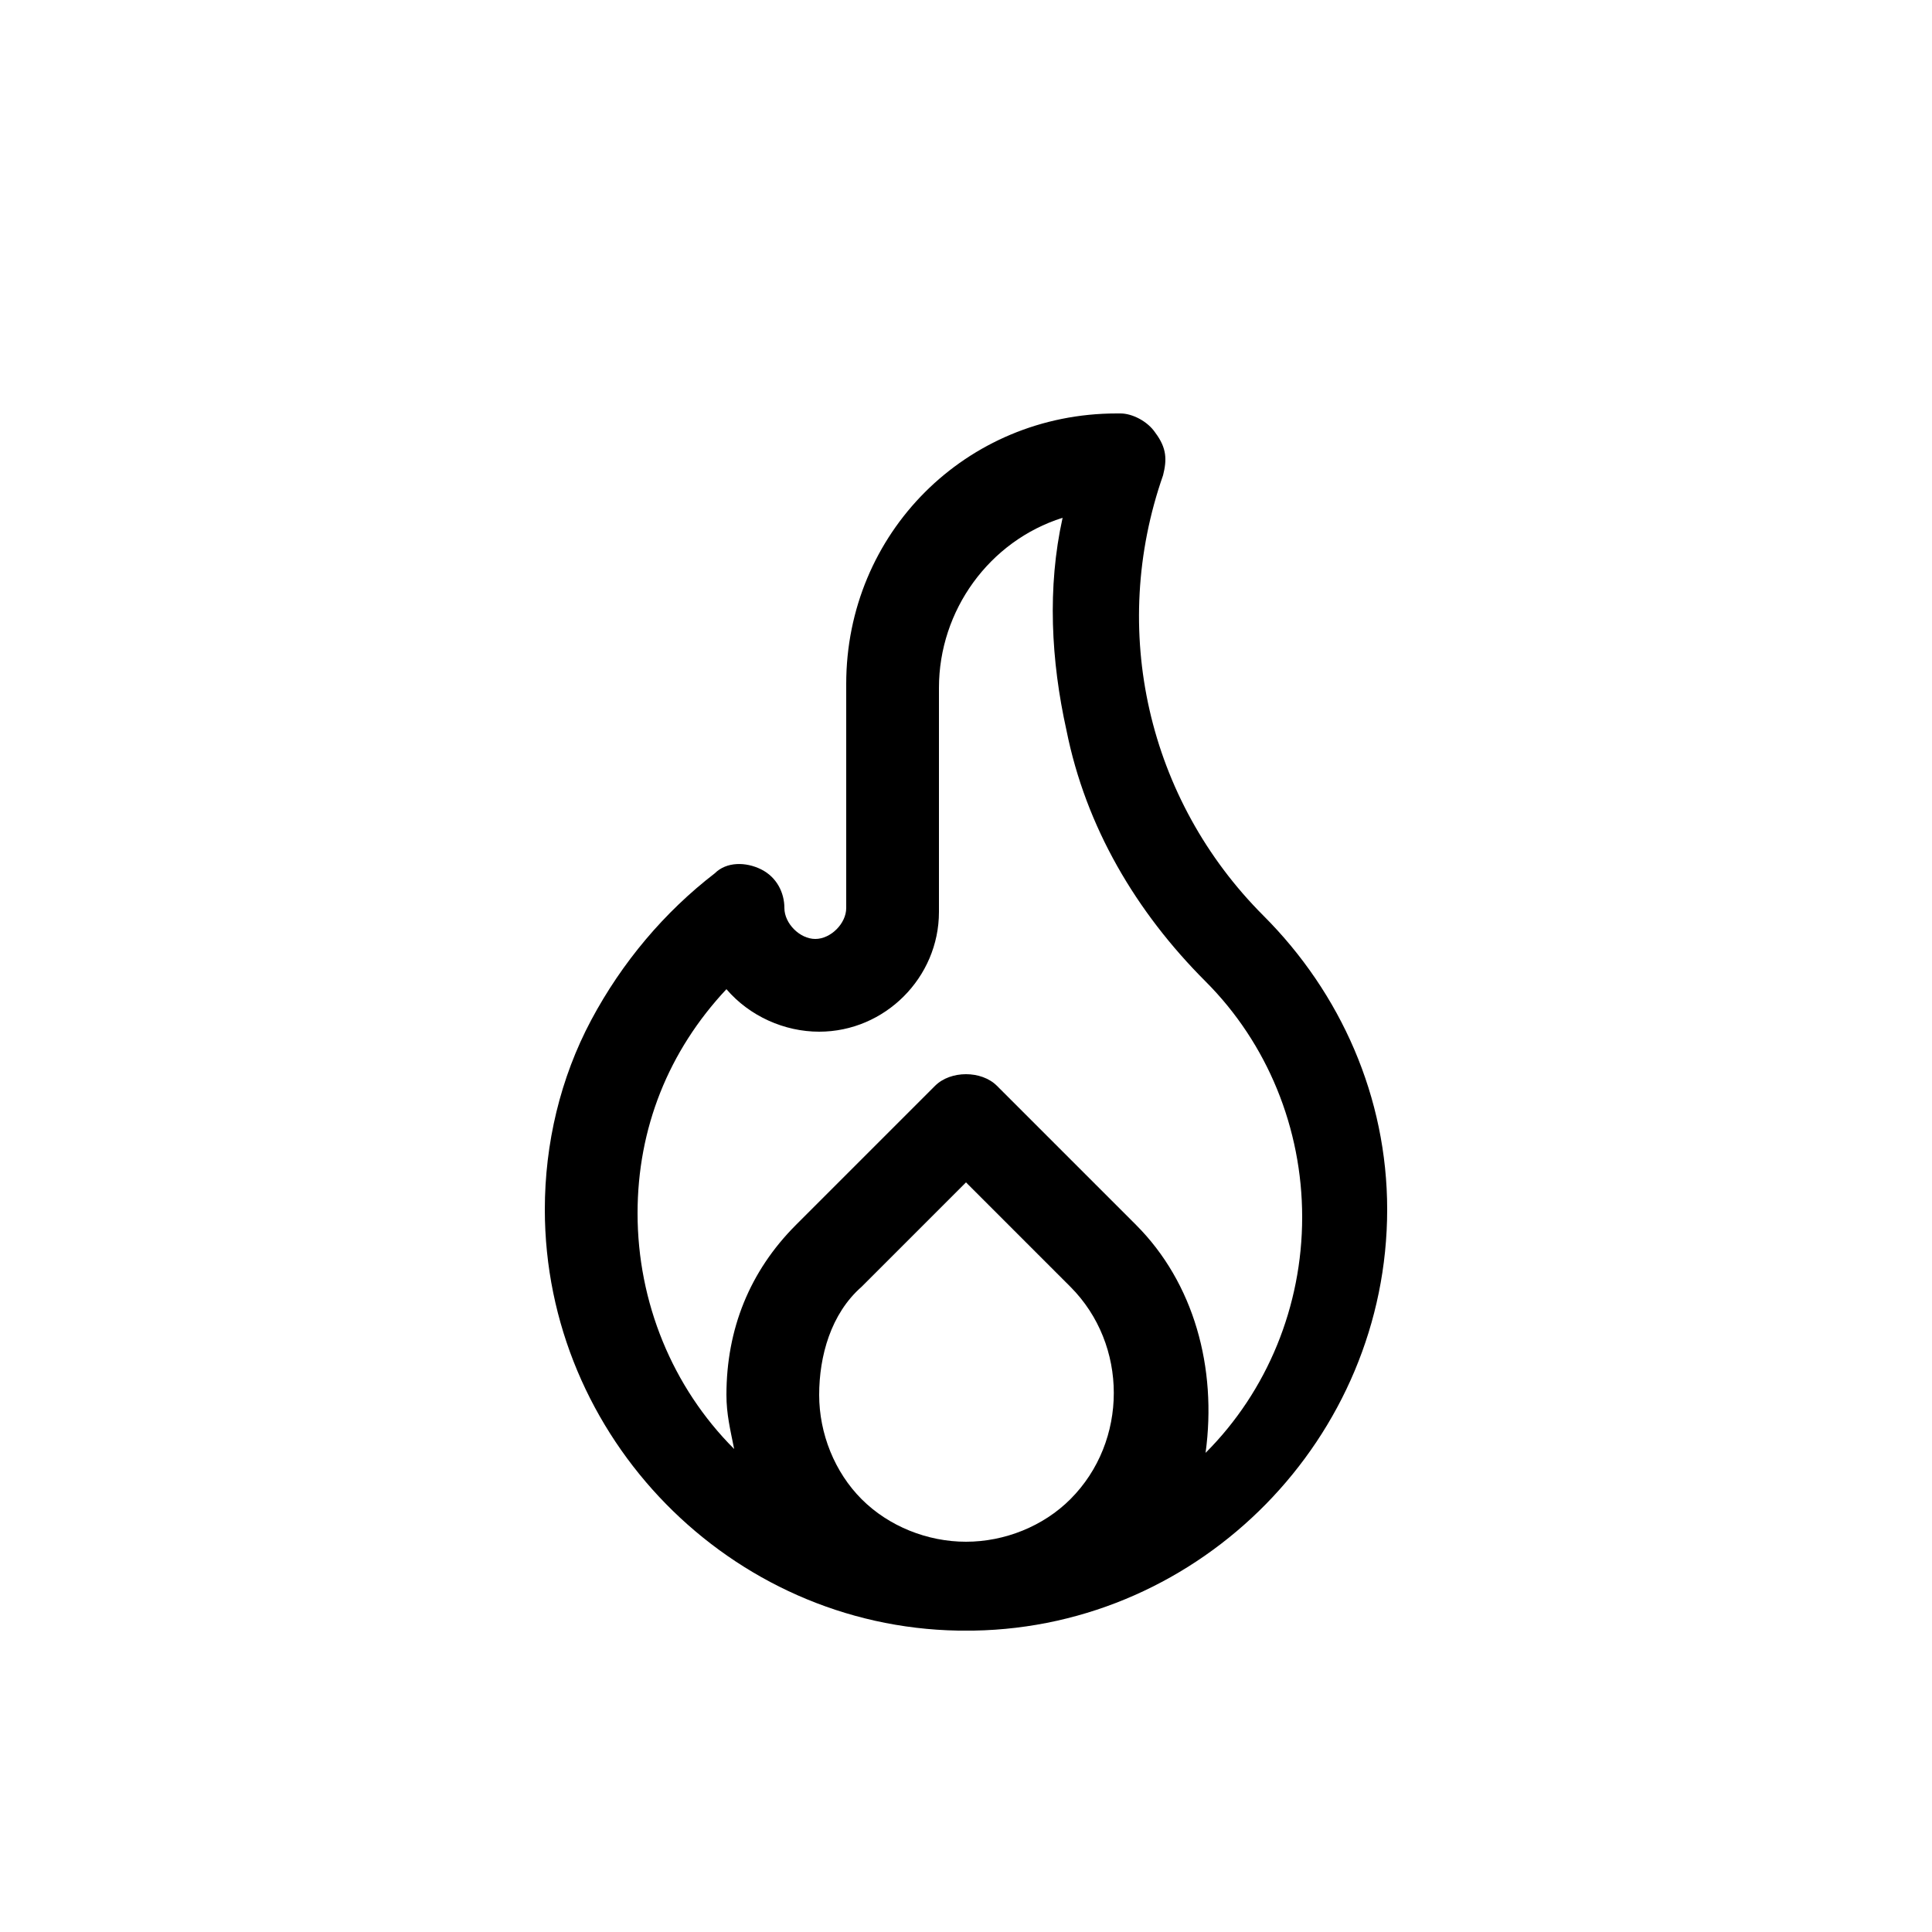 <?xml version="1.0" encoding="utf-8"?>
<!-- Generator: Adobe Illustrator 19.0.0, SVG Export Plug-In . SVG Version: 6.00 Build 0)  -->
<svg version="1.0" id="Capa_1" xmlns="http://www.w3.org/2000/svg" xmlns:xlink="http://www.w3.org/1999/xlink" x="0px" y="0px"
	 viewBox="0 0 50 50" style="enable-background:new 0 0 50 50;" xml:space="preserve">
<style type="text/css">
	.st0{fill:#000000;}
</style>
<path id="XMLID_1248_" class="st0" d="M32.7,23.7c-3-3-4-7.4-2.6-11.4c0.1-0.4,0.1-0.7-0.2-1.1c-0.2-0.3-0.6-0.5-0.9-0.5h-0.1
	c-3.9,0-7,3.1-7,7v5.8c0,0.4-0.4,0.8-0.8,0.8s-0.8-0.4-0.8-0.8c0-0.4-0.2-0.8-0.6-1c-0.4-0.2-0.9-0.2-1.2,0.1
	c-1.3,1-2.4,2.3-3.2,3.8c-0.8,1.5-1.2,3.2-1.2,4.9c0,5.9,4.8,10.8,10.7,10.9l0.2,0l0.2,0c5.9-0.1,10.7-5,10.7-10.9
	C35.9,28.4,34.7,25.7,32.7,23.7z M29.4,31.7l-3.6-3.6c-0.2-0.2-0.5-0.3-0.8-0.3c-0.3,0-0.6,0.1-0.8,0.3l-3.6,3.6
	c-1.2,1.2-1.8,2.7-1.8,4.4c0,0.5,0.1,0.9,0.2,1.4c-1.6-1.6-2.5-3.8-2.5-6.1c0-2.2,0.8-4.2,2.3-5.8c0.6,0.7,1.5,1.1,2.4,1.1
	c1.7,0,3.1-1.4,3.1-3.1v-5.8c0-2,1.3-3.8,3.2-4.4c-0.4,1.8-0.3,3.7,0.1,5.5c0.5,2.5,1.8,4.7,3.6,6.5c1.6,1.6,2.5,3.8,2.5,6.1
	c0,2.3-0.9,4.5-2.5,6.1C31.5,35.4,30.9,33.2,29.4,31.7z M22.3,33.3l2.7-2.7l2.7,2.7c1.5,1.5,1.5,4,0,5.5C27,39.5,26,39.9,25,39.9
	c-1,0-2-0.4-2.7-1.1c-0.7-0.7-1.1-1.7-1.1-2.7S21.5,34,22.3,33.3z"/>
</svg>
